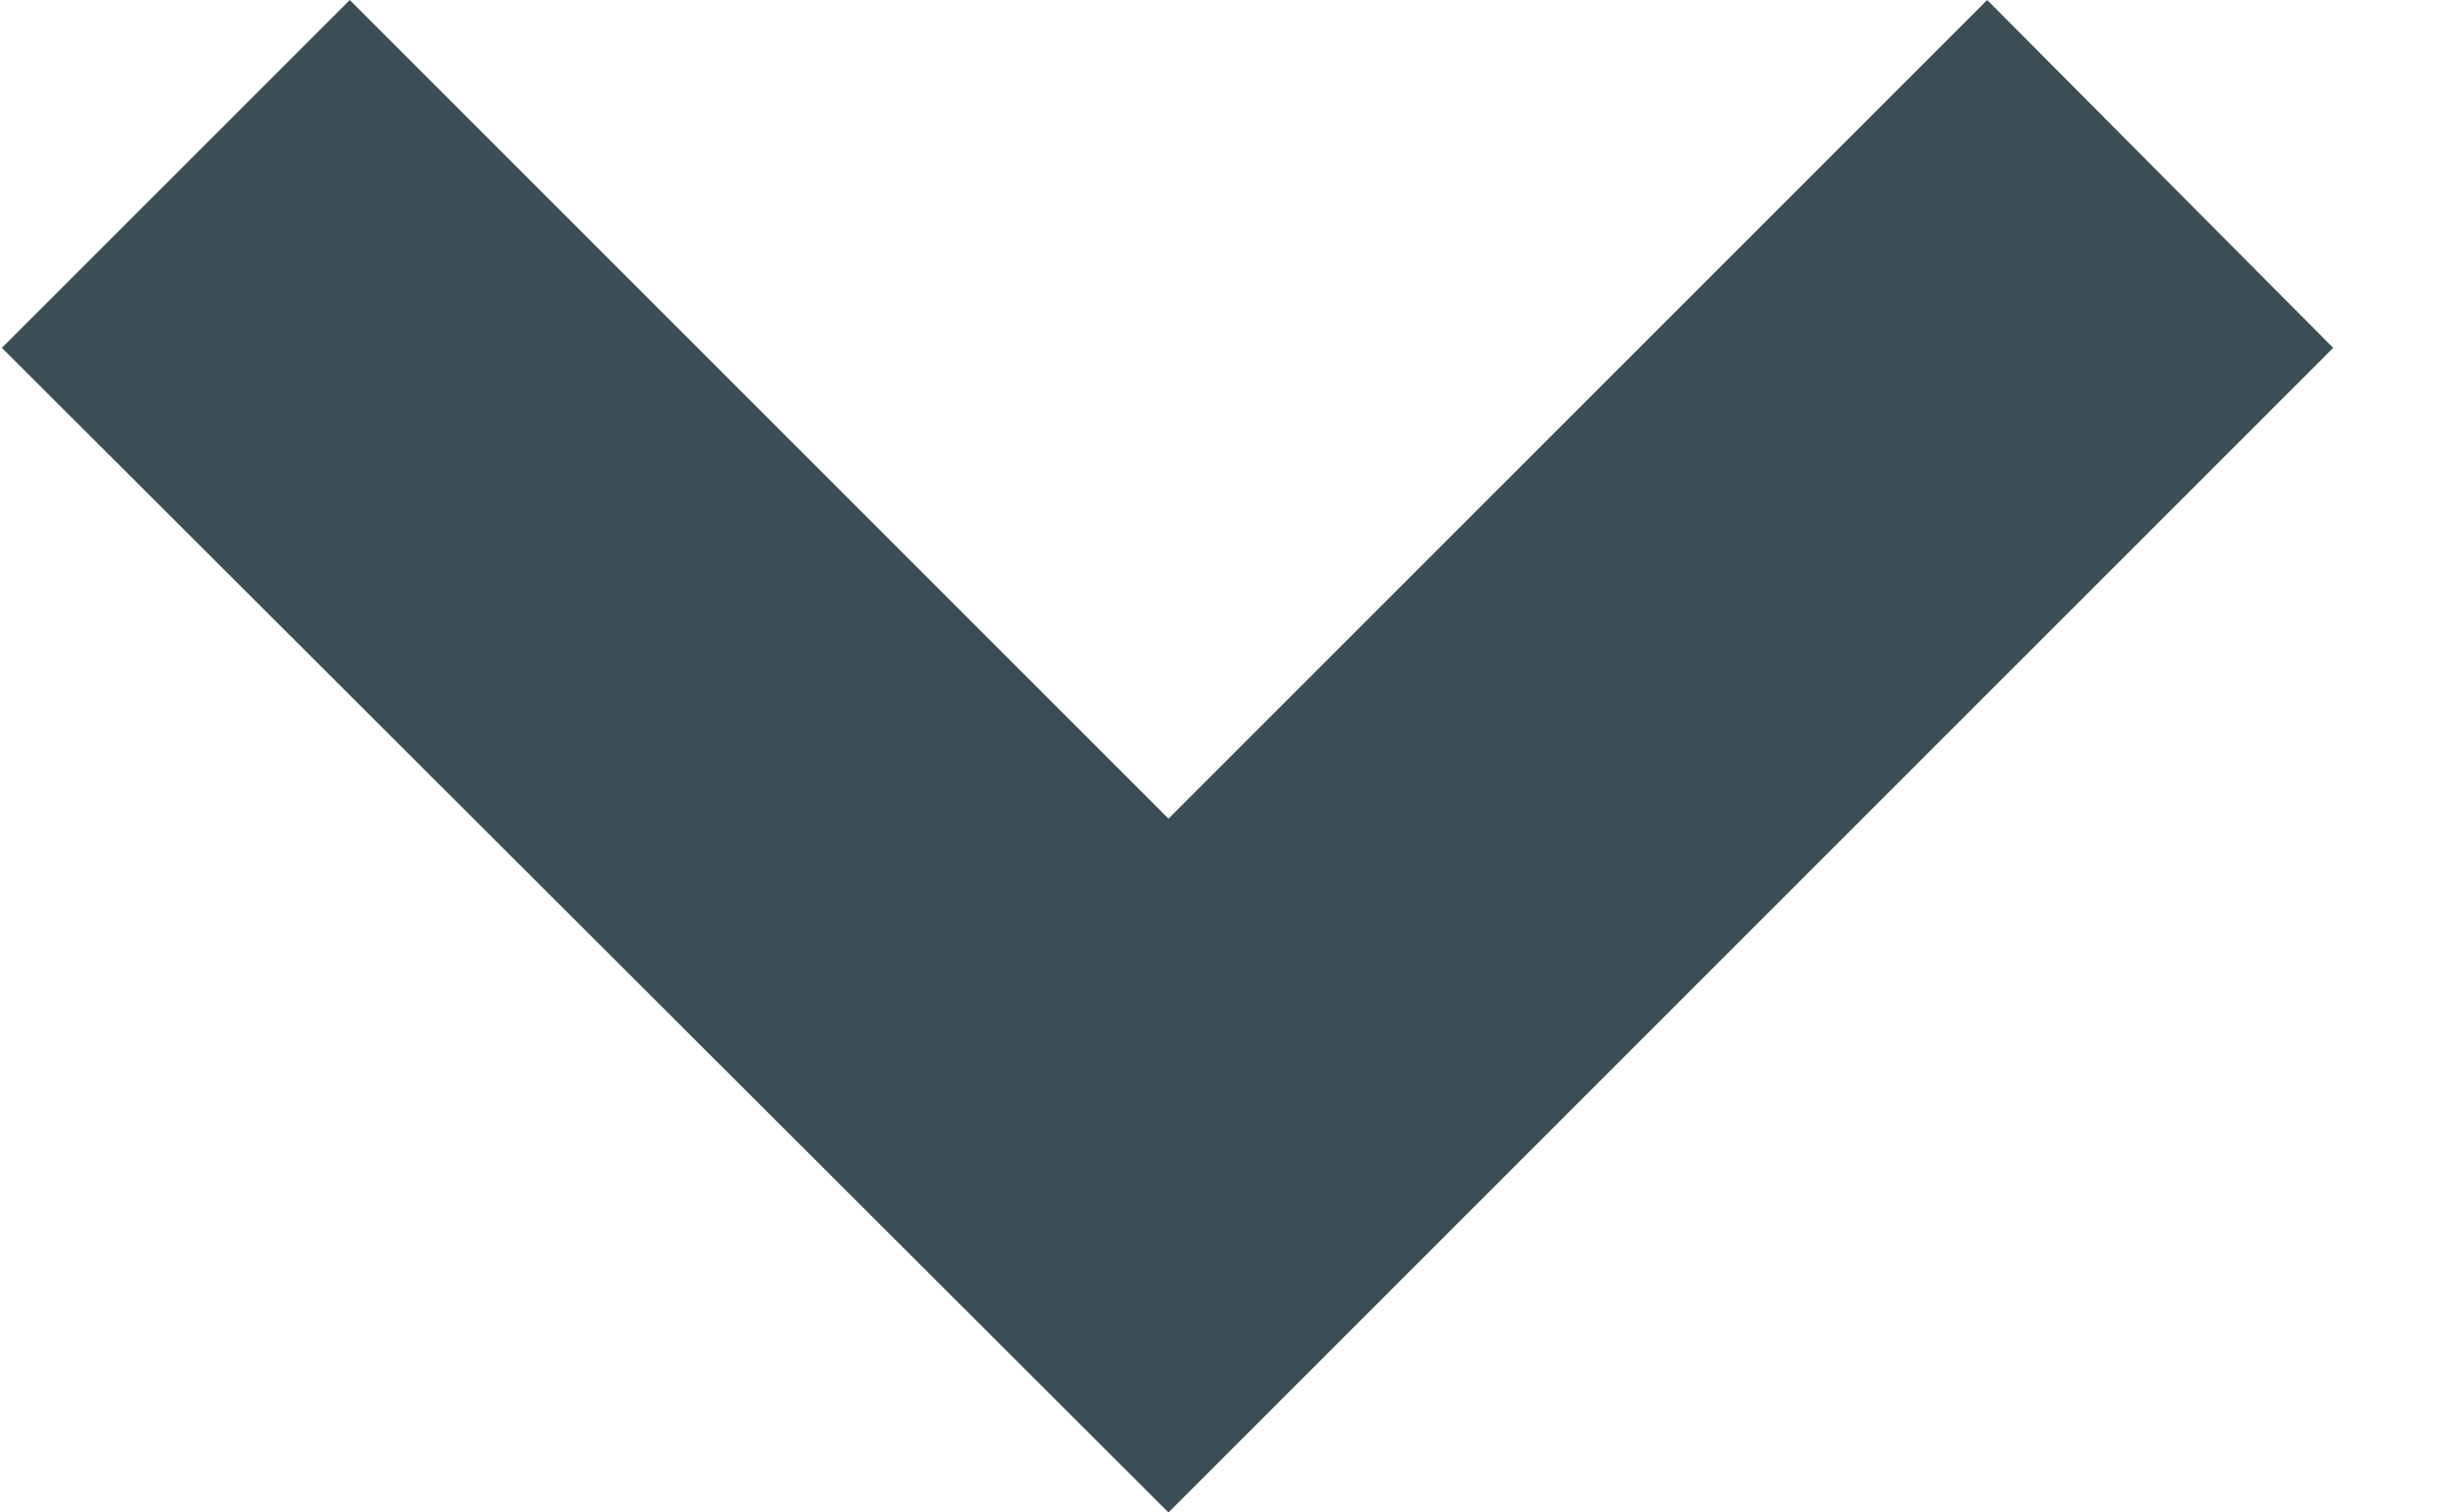 <svg xmlns="http://www.w3.org/2000/svg" xmlns:xlink="http://www.w3.org/1999/xlink" width="13" height="8" viewBox="0 0 13 8"><defs><path id="pelca" d="M247.18 175l-6.17-6.16 1.84-1.84 4.33 4.33 4.33-4.33 1.83 1.84z"/></defs><g><g transform="translate(-241 -167)"><use fill="#3b4e55" xlink:href="#pelca"/></g></g></svg>